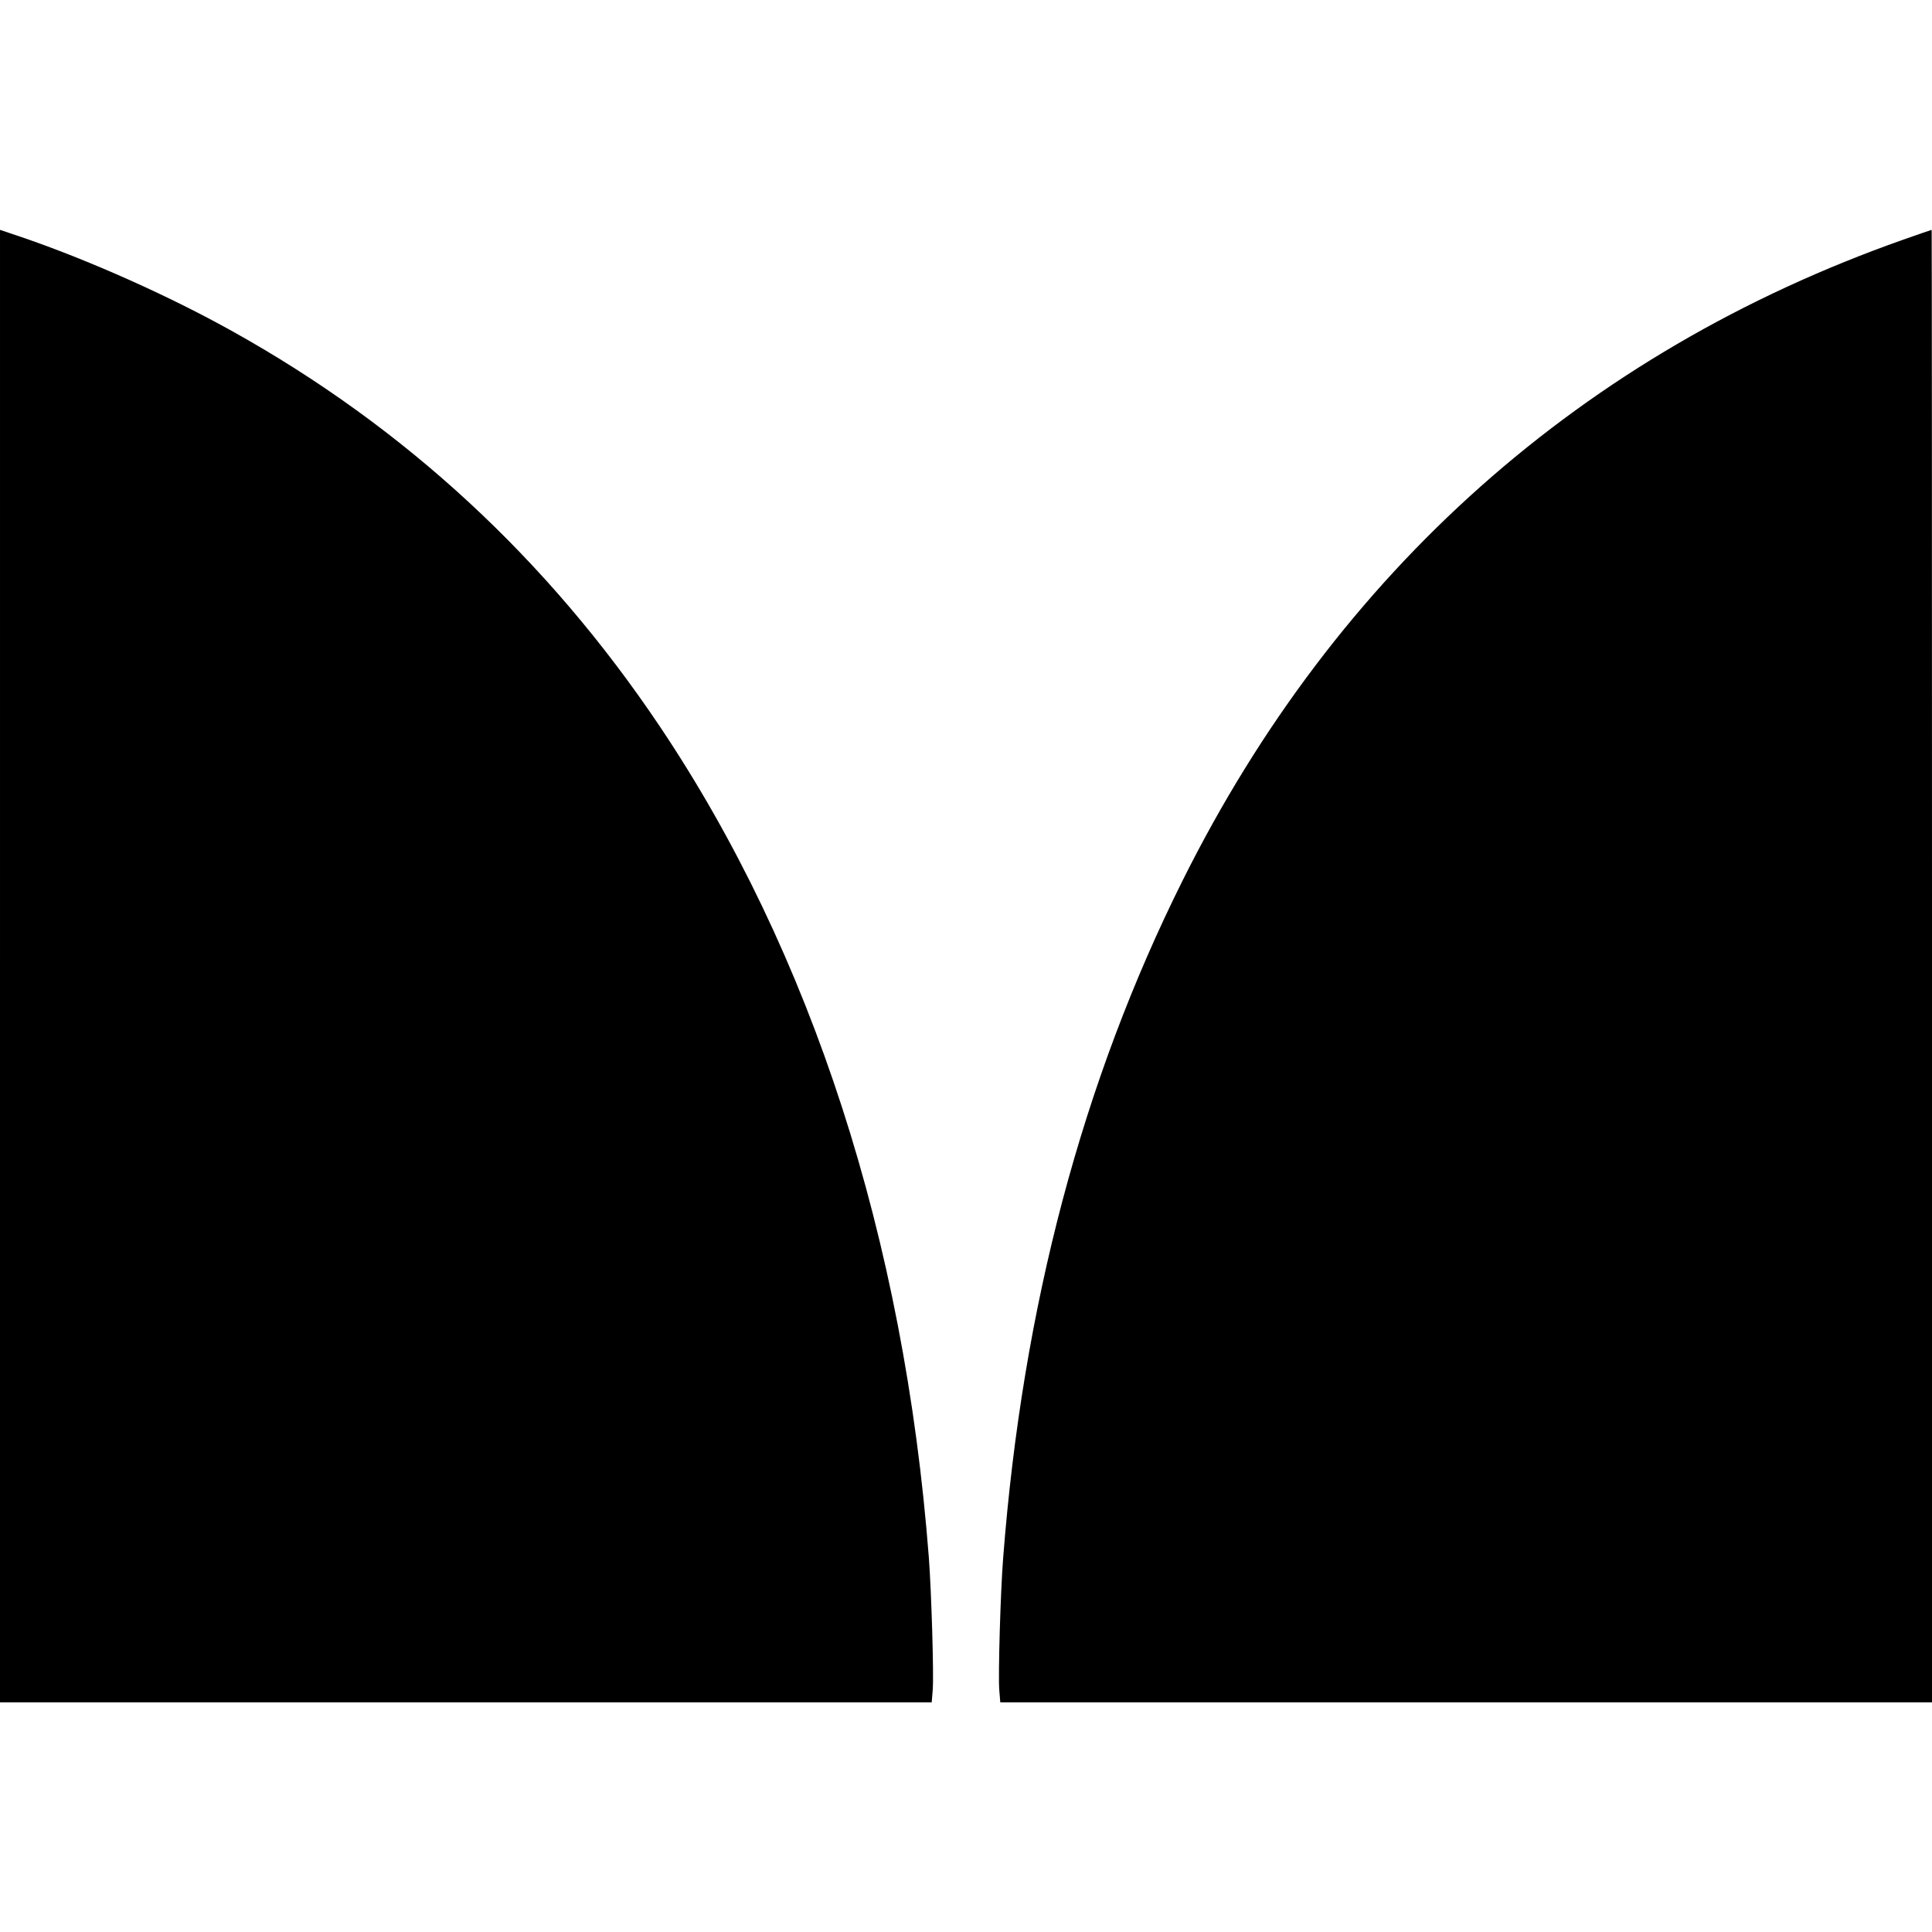 <?xml version="1.0" standalone="no"?>
<!DOCTYPE svg PUBLIC "-//W3C//DTD SVG 20010904//EN"
 "http://www.w3.org/TR/2001/REC-SVG-20010904/DTD/svg10.dtd">
<svg version="1.0" xmlns="http://www.w3.org/2000/svg"
 width="1144pt" height="1144pt" viewBox="0 0 1144 1144"
 preserveAspectRatio="xMidYMid meet">
<g transform="translate(0,1144) scale(0.1,-0.1)"
fill="#000000" stroke="none">
<path d="M0 5720 l0 -4360 2759 0 2758 0 6 75 c7 89 -8 586 -23 782 -145 1886
-695 3584 -1594 4923 -664 989 -1507 1769 -2531 2339 -367 205 -834 414 -1227
550 l-148 50 0 -4359z"/>
<path d="M11270 10021 c-1896 -669 -3352 -1962 -4265 -3790 -596 -1193 -950
-2528 -1065 -4016 -16 -201 -30 -697 -23 -782 l6 -73 2758 0 2759 0 0 4360 c0
2398 -1 4360 -2 4359 -2 0 -77 -26 -168 -58z"/>
</g>
</svg>
